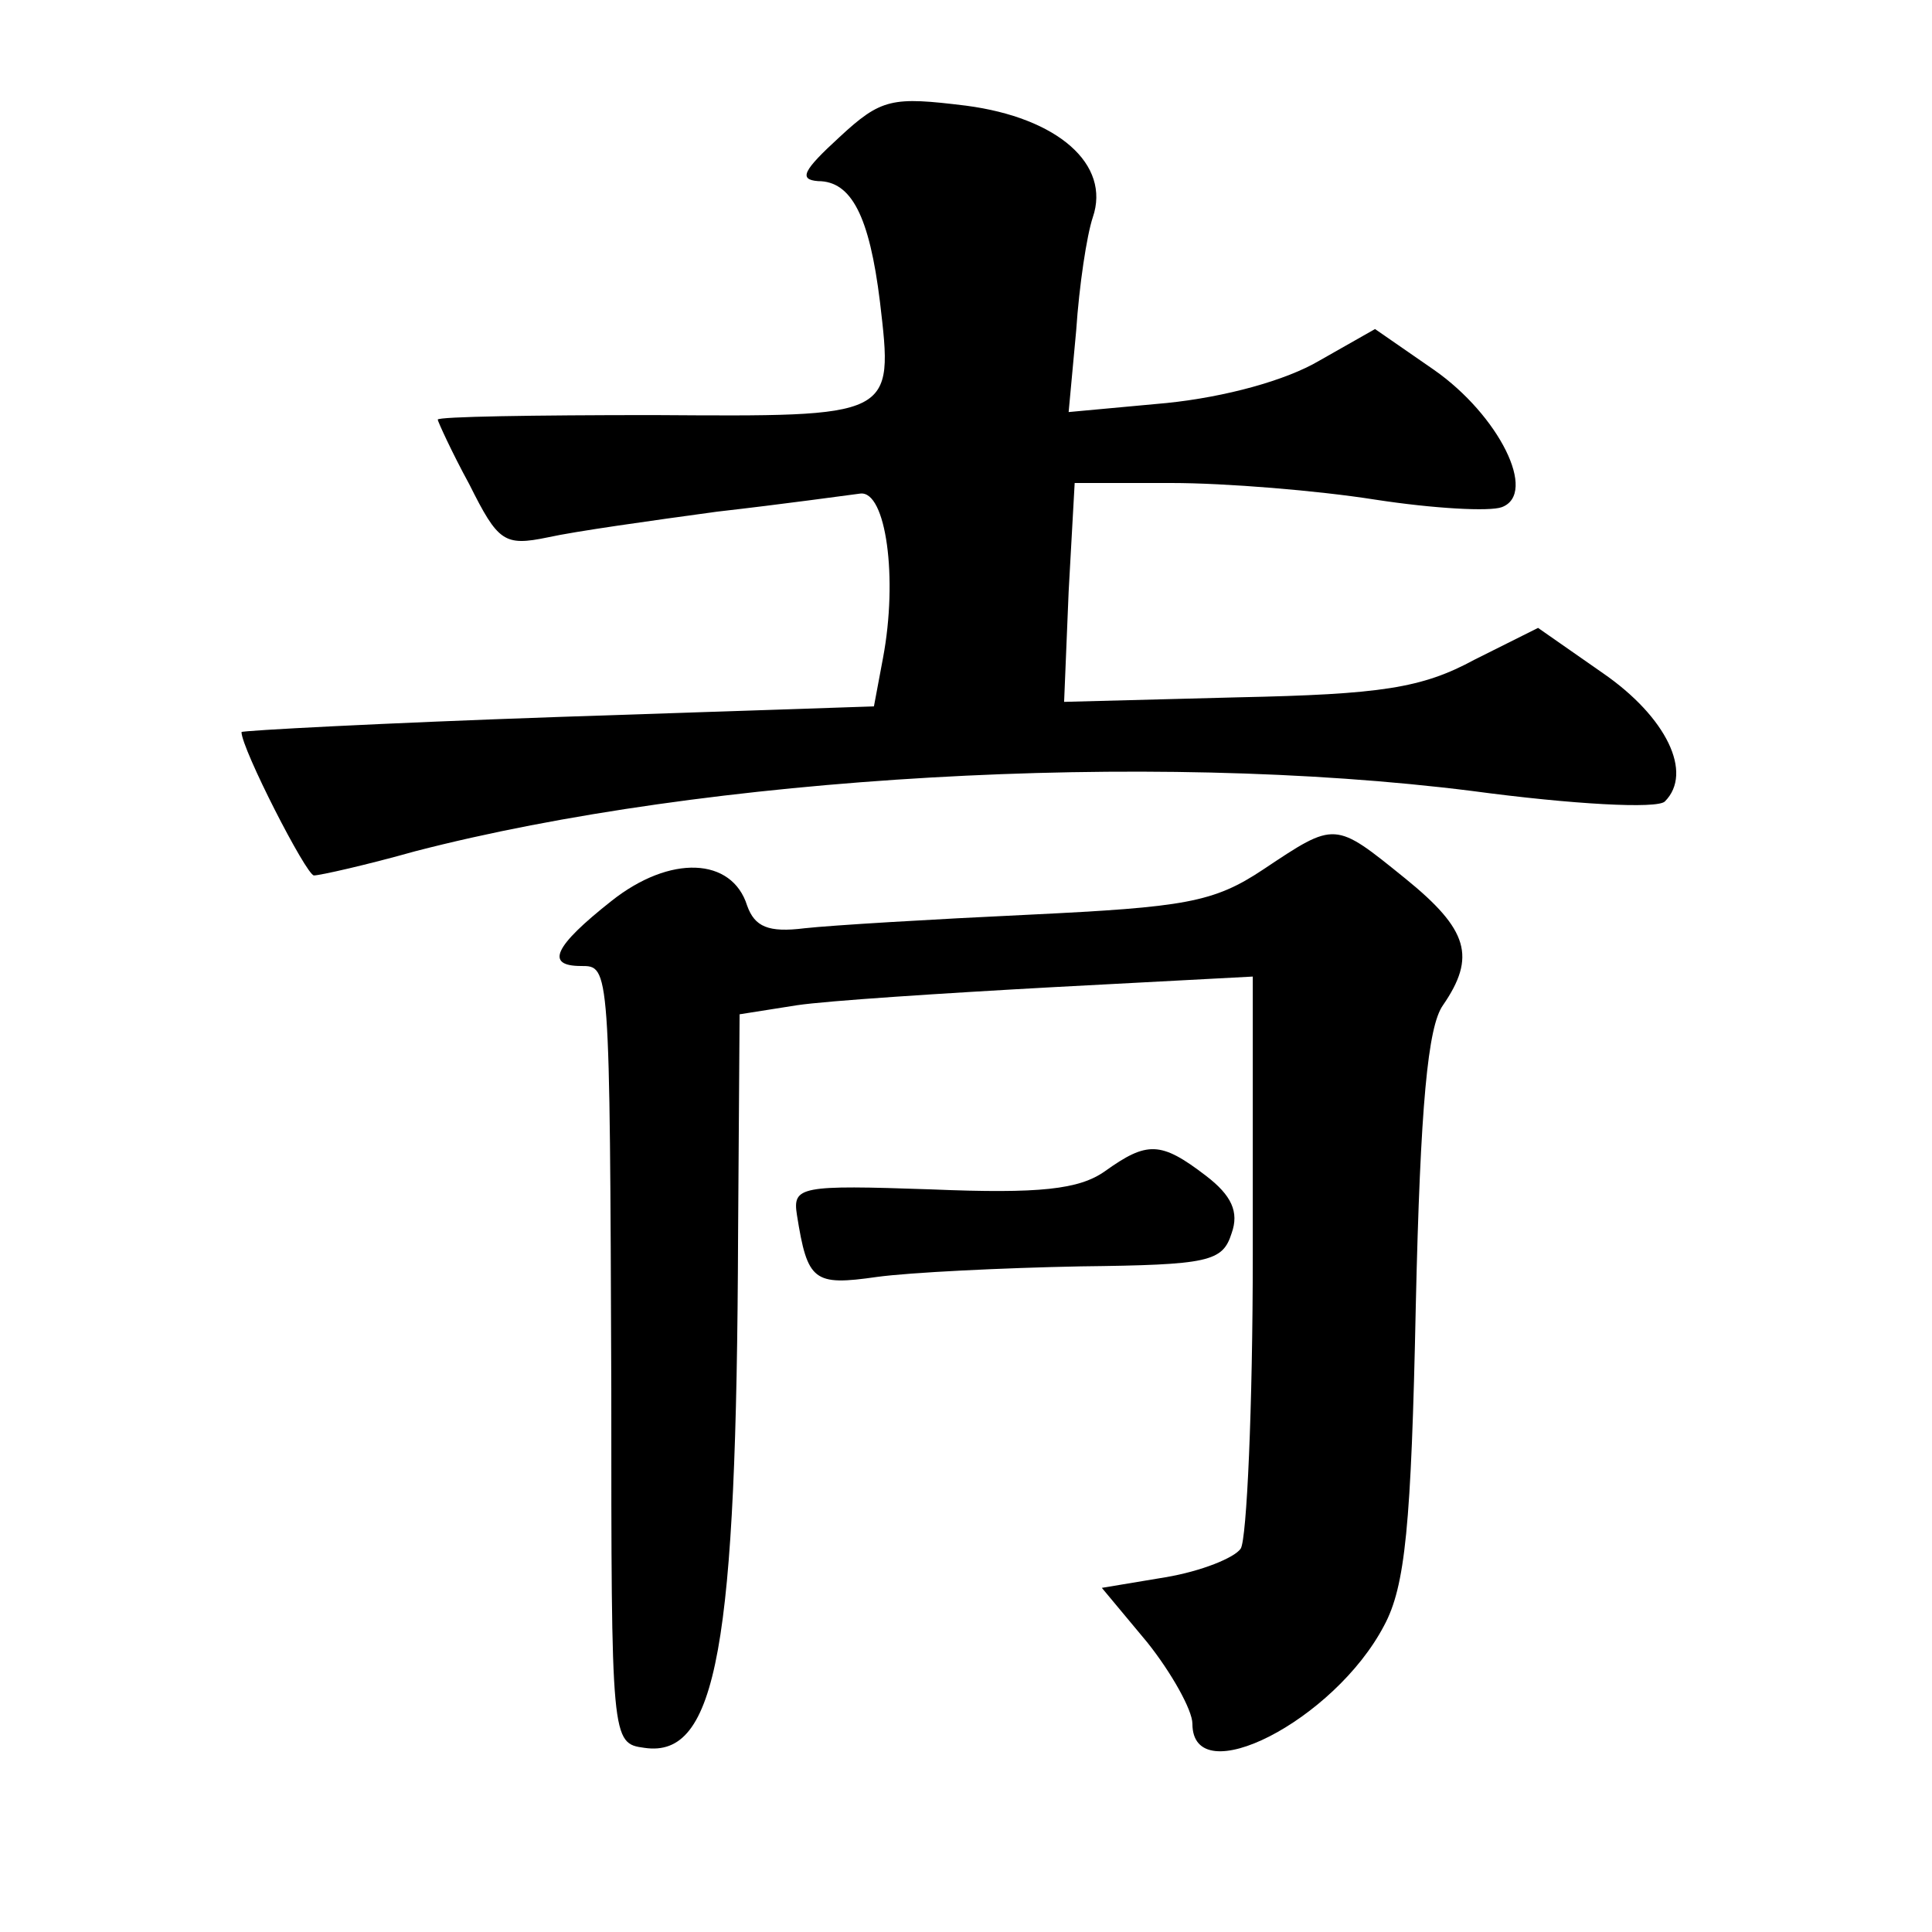 <?xml version="1.0" standalone="no"?>
<!DOCTYPE svg PUBLIC "-//W3C//DTD SVG 20010904//EN"
 "http://www.w3.org/TR/2001/REC-SVG-20010904/DTD/svg10.dtd">
<svg version="1.0" xmlns="http://www.w3.org/2000/svg"
 width="128pt" height="128pt" viewBox="0 0 128 128"
 preserveAspectRatio="xMidYMid meet">
<g transform="translate(0,128) scale(0.1,-0.1)"
fill="#0" stroke="none">
<path d="M556 1189 c-24 -22 -27 -28 -14 -29 22 0 34 -23 41 -80 9 -77 10 -76 -150
-75 -79 0 -143 -1 -143 -3 0 -1 9 -21 21 -43 19 -38 23 -41 52 -35 18 4 68 11 112
17 44 5 87 11 95 12 17 2 25 -56 15 -109 l-6 -32 -209 -7 c-116 -4 -210 -9 -210
-10 0 -11 43 -95 48 -95 4 0 35 7 67 16 193 50 485 67 700 40 67 -9 123 -12 128
-7 19 19 1 56 -41 85 l-43 30 -42 -21 c-35 -19 -62 -23 -157 -25 l-115 -3 3 73
4 72 64 0 c36 0 97 -5 135 -11 39 -6 76 -8 84 -5 24 9 -2 61 -45 91 l-39 27 -37
-21 c-22 -13 -62 -24 -101 -28 l-65 -6 5 54 c2 30 7 63 11 75 12 35 -23 66 -84
74 -49 6 -56 5 -84 -21z M837 704 c-33 -22 -52 -25 -155 -30 -64 -3 -131 -7 -149
-9 -24 -3 -33 1 -38 15 -10 32 -51 34 -90 3 -38 -30 -44 -43 -20 -43 19 0 19 1
20 -280 0 -234 0 -235 22 -238 48 -7 61 67 62 340 l1 146 38 6 c20 3 97 8 170 12
l132 7 0 -184 c0 -101 -4 -189 -8 -195 -4 -6 -26 -15 -50 -19 l-42 -7 30 -36 c16
-20 30 -45 30 -54 0 -46 94 2 127 65 14 26 18 66 21 212 3 133 8 185 18 199 22
32 17 50 -25 84 -47 38 -46 38 -94 6z M732 504 c-17 -12 -43 -15 -115 -12 -87 3
-92 2 -89 -17 7 -44 11 -47 53 -41 22 3 83 6 135 7 85 1 94 3 100 22 5 14 0 25
-17 38 -30 23 -39 23 -67 3z"/>
</g>
</svg>
